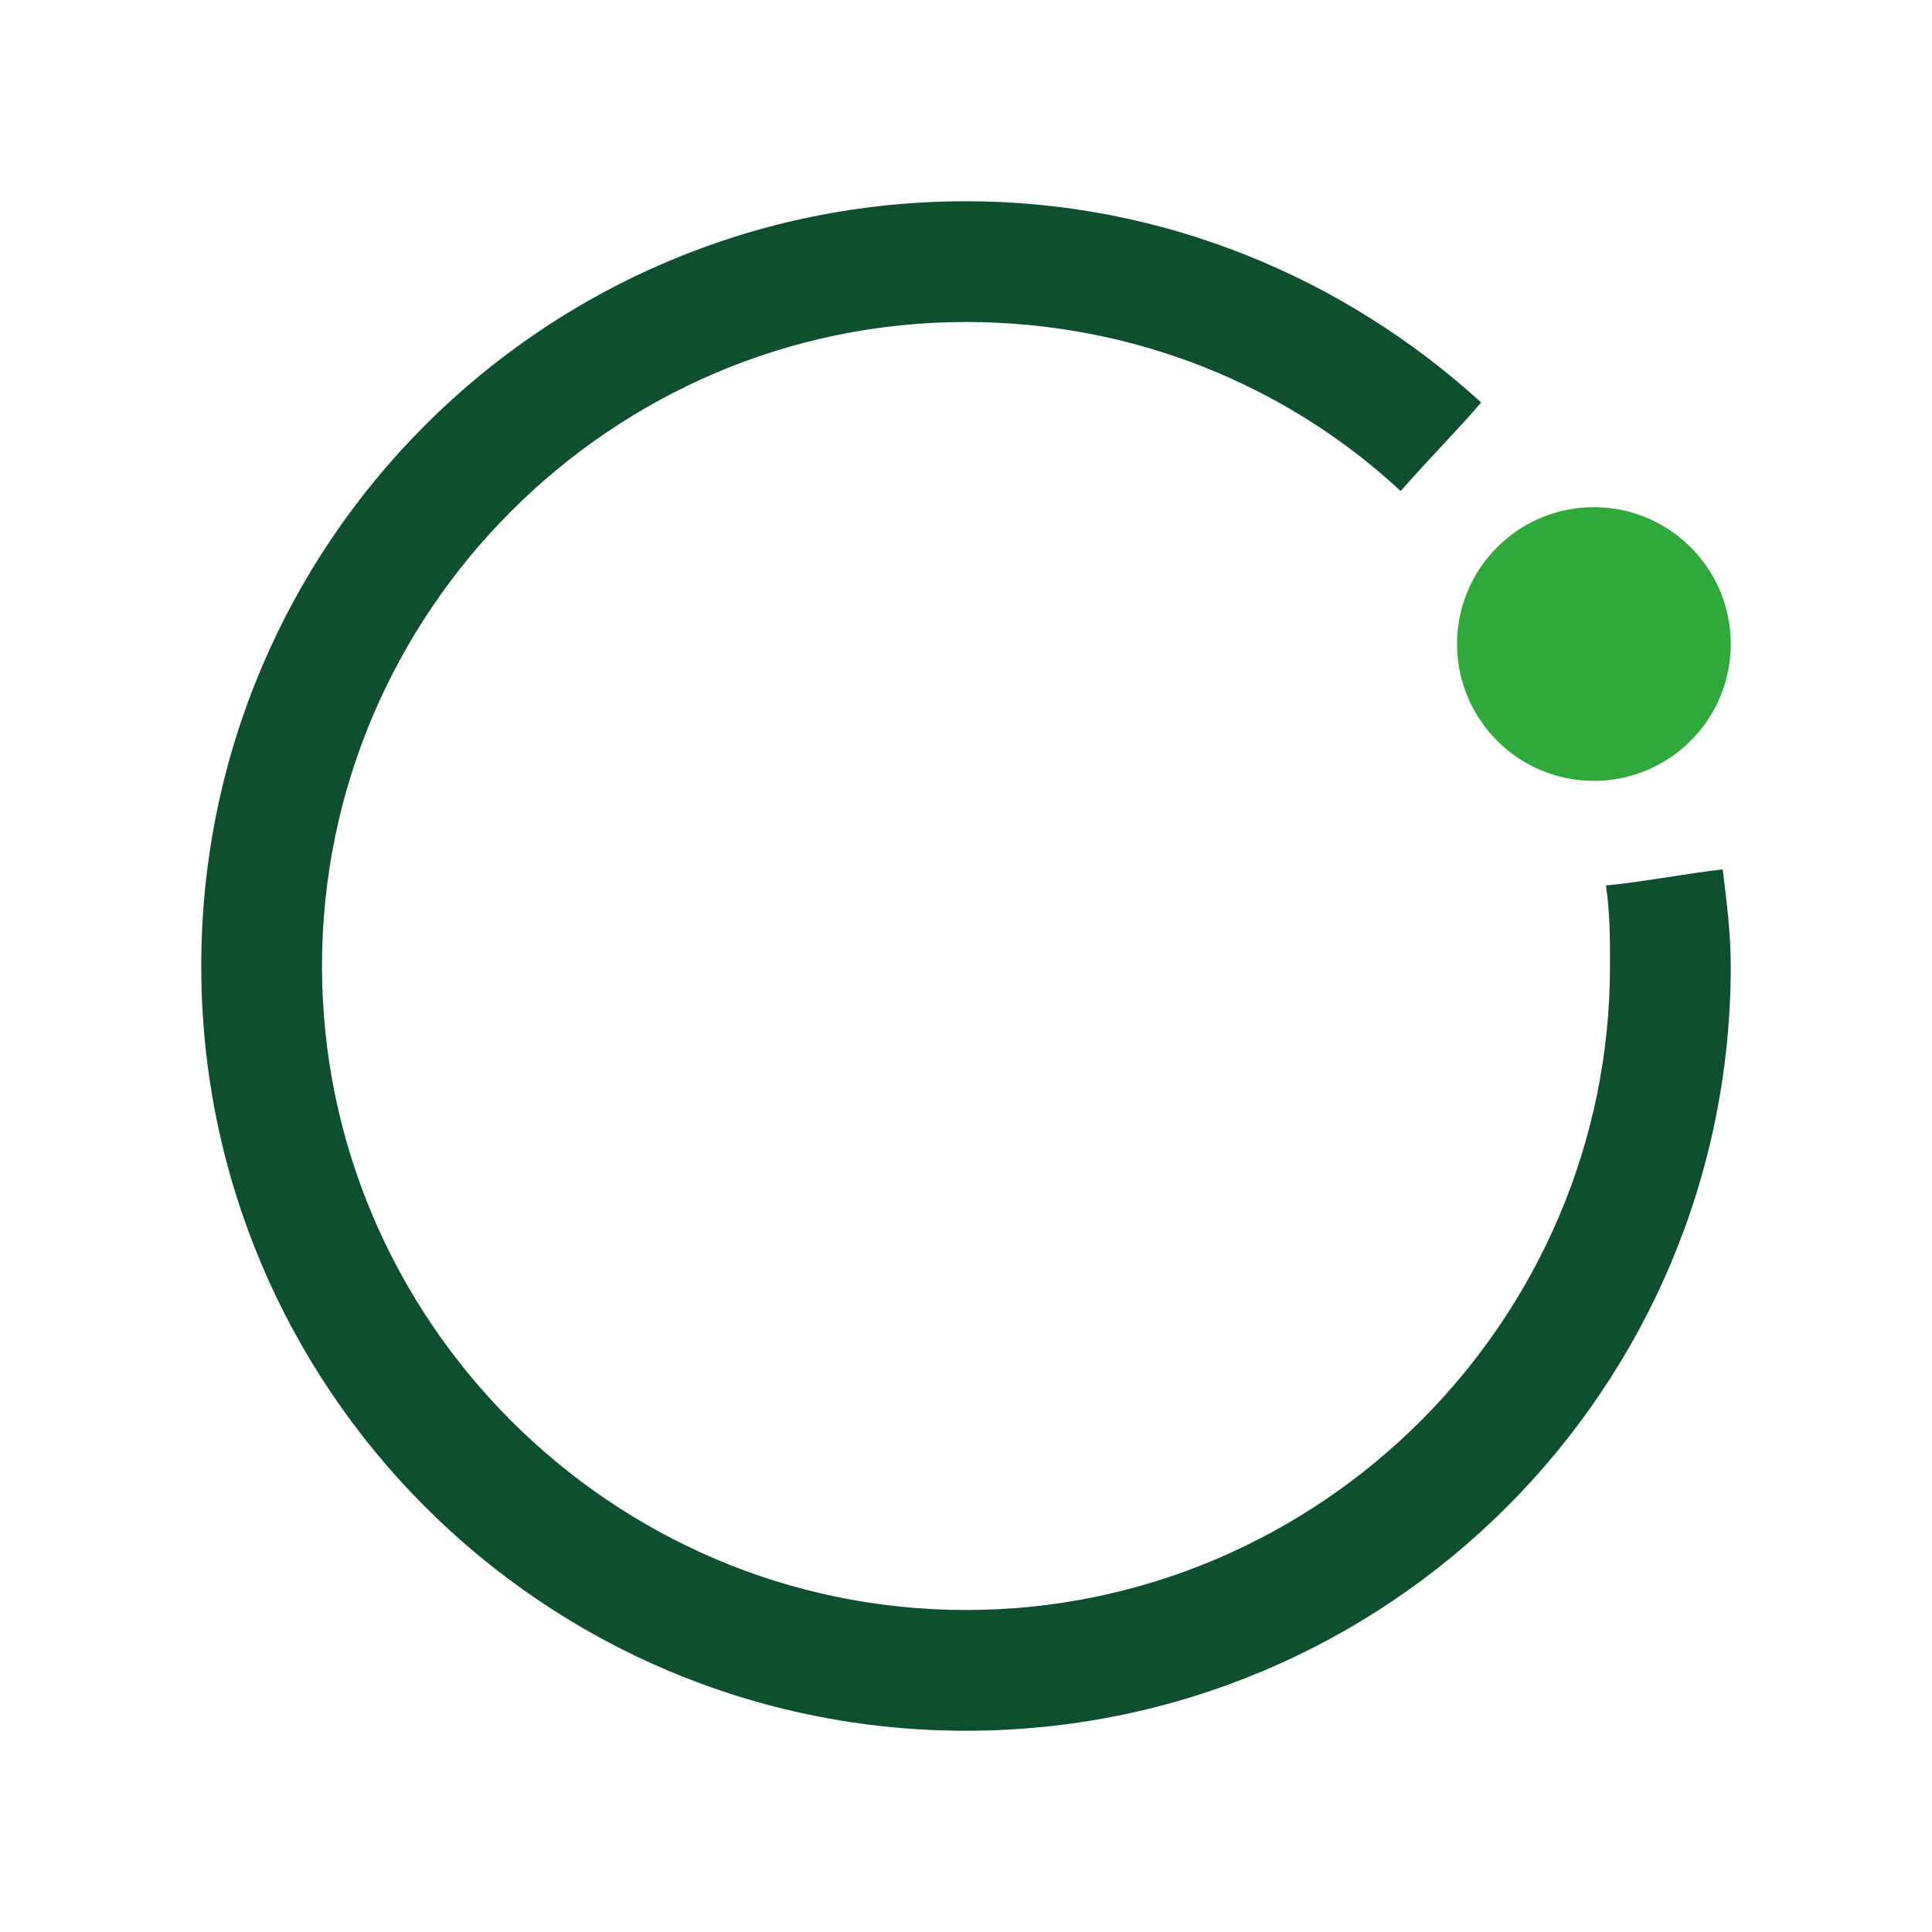 <?xml version="1.0" encoding="utf-8"?>
<!-- Generator: Adobe Illustrator 26.0.2, SVG Export Plug-In . SVG Version: 6.00 Build 0)  -->
<svg version="1.1" id="Layer_1" xmlns="http://www.w3.org/2000/svg" xmlns:xlink="http://www.w3.org/1999/xlink" x="0px" y="0px"
	 width="48px" height="48px" viewBox="0 0 48 48" style="enable-background:new 0 0 48 48;" xml:space="preserve">
<style type="text/css">
	.st0{fill:#0E4F2D;}
	.st1{fill:#2FAA3A;}
</style>
<g id="Layer_1_00000108275265730076986840000006213971566399610531_">
</g>
<g id="STREG">
</g>
<g id="PRIK">
</g>
<g>
	<path class="st0" d="M39.9,22c0.1,0.7,0.1,1.3,0.1,2c0,8.8-7.2,16-16,16S8,32.8,8,24S15.2,8,24,8c4.2,0,8,1.6,10.8,4.2
		c0.7-0.8,1.4-1.5,2-2.2C33.4,6.9,28.9,5,24,5C13.5,5,5,13.5,5,24s8.5,19,19,19s19-8.5,19-19c0-0.8-0.1-1.6-0.2-2.4
		C41.9,21.7,40.9,21.9,39.9,22z"/>
	<circle class="st1" cx="39.6" cy="16" r="3.4"/>
</g>
</svg>
